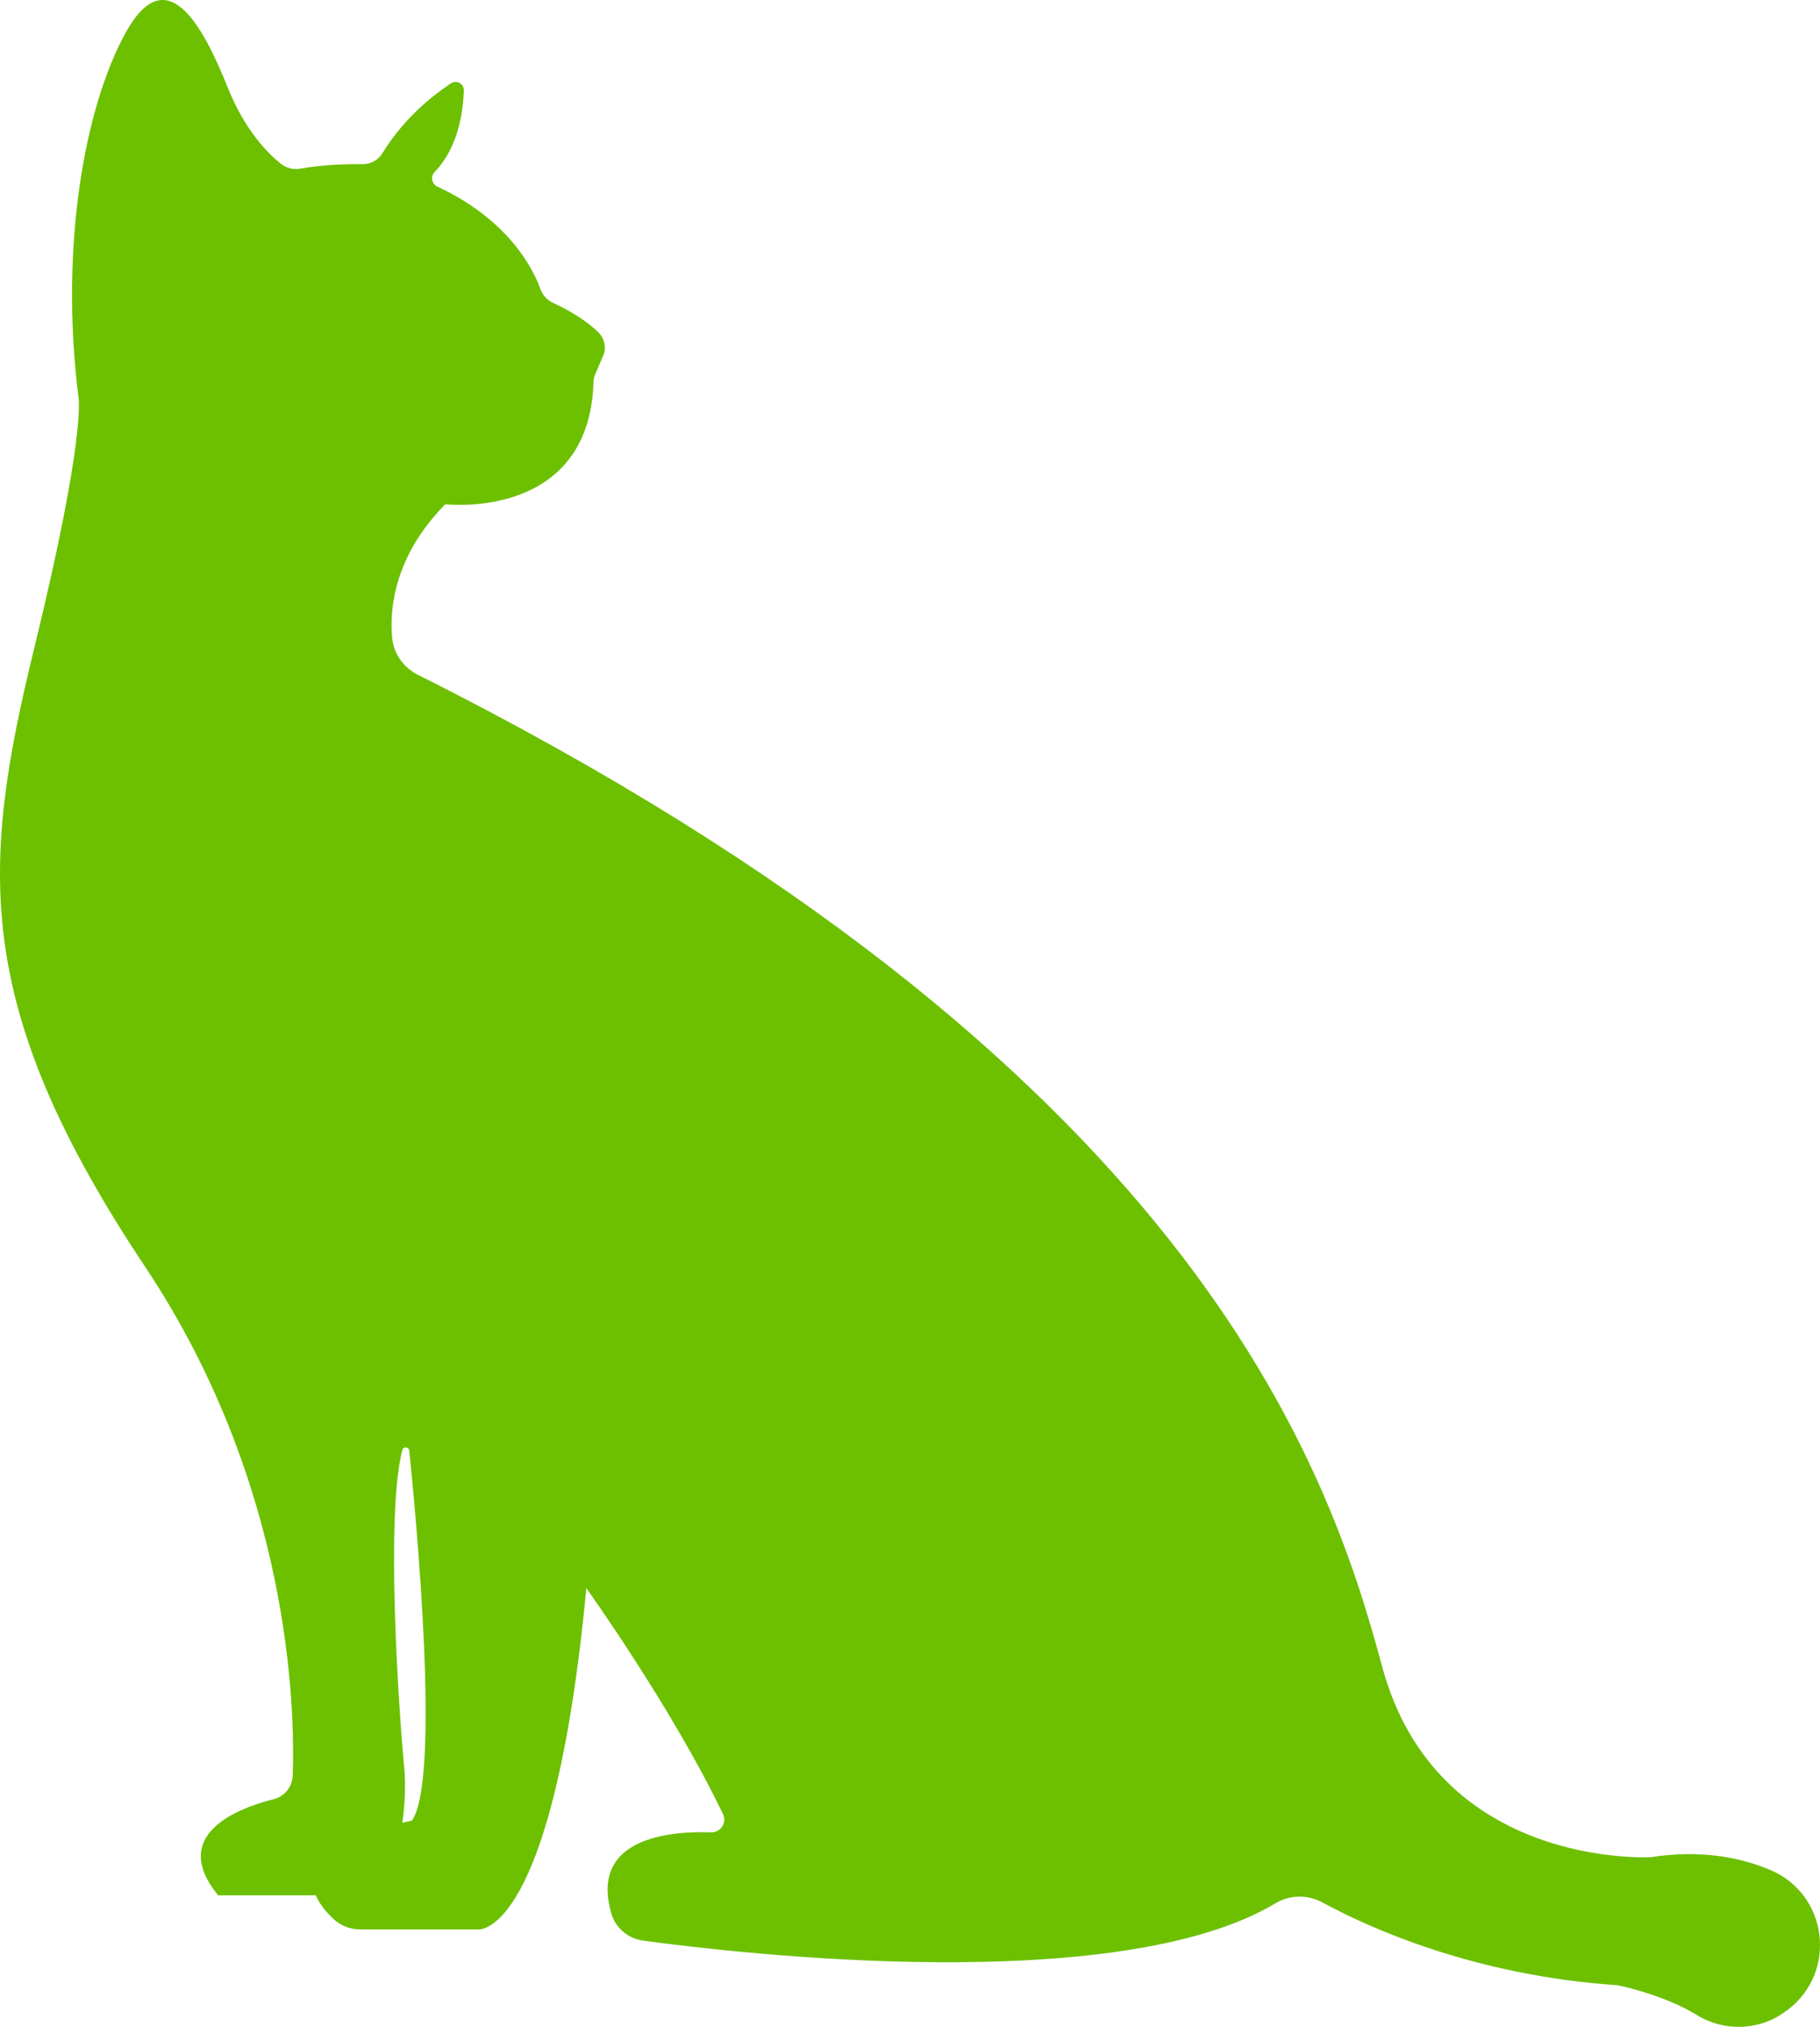 <?xml version="1.0" encoding="UTF-8"?> <svg xmlns="http://www.w3.org/2000/svg" width="653" height="727" viewBox="0 0 653 727" fill="none"><path d="M28.132 142.263C21.376 88.384 30.356 38.438 45.066 11.755C59.776 -14.928 72.775 9.104 81.755 31.511C87.913 46.819 96.123 55.03 100.741 58.707C102.708 60.247 105.189 60.931 107.583 60.503C116.392 58.964 124.773 58.793 129.905 58.878C132.898 58.964 135.72 57.424 137.26 54.859C145.128 42.03 155.818 33.82 161.805 29.886C163.857 28.518 166.509 30.057 166.423 32.537C165.824 48.787 160.009 57.51 155.989 61.615C154.364 63.24 154.878 65.977 156.93 66.918C182.416 78.805 191.225 96.252 193.876 103.607C194.646 105.831 196.271 107.626 198.494 108.653C207.047 112.587 212.007 116.521 214.829 119.343C216.967 121.567 217.652 124.817 216.369 127.639L213.632 134.053C213.204 134.994 212.948 136.106 212.948 137.132C211.323 186.906 159.752 180.834 159.752 180.834C141.621 199.307 139.74 217.866 140.681 228.642C141.194 234.286 144.7 239.332 149.746 241.898C427.354 380.958 476.445 525.151 495.858 597.503C515.443 670.54 592.328 666.007 592.328 666.007C609.604 663.356 623.801 665.836 635.005 670.54C655.701 679.092 659.379 706.887 641.675 720.571L641.077 720.998C631.669 728.268 618.755 728.781 608.663 722.538C596.69 715.183 580.355 711.933 580.355 711.933C528.87 708.512 490.812 691.151 474.478 682.256C469.261 679.434 462.846 679.434 457.715 682.513C401.184 716.38 265.288 700.644 230.737 695.94C225.263 695.17 220.73 691.322 219.276 686.02C211.579 658.823 240.743 656.6 255.111 657.113C258.532 657.198 260.926 653.692 259.387 650.527C241.17 612.555 210.382 569.537 210.382 569.537C198.409 695.256 171.555 691.921 171.555 691.921H129.135C125.714 691.921 122.379 690.638 119.813 688.329C116.478 685.25 114.425 682.342 113.313 679.691H78.249C60.374 657.797 85.604 648.389 98.176 645.225C102.11 644.284 104.846 640.778 105.018 636.758C105.873 612.897 104.333 532.677 51.993 454.166C-10.439 360.518 -6.761 310.402 12.225 232.661C31.211 155.092 28.132 142.263 28.132 142.263ZM144.358 653.692C146.411 653.179 147.779 652.922 147.779 652.922C158.213 638.212 149.233 543.538 146.838 520.19C146.667 518.822 144.7 518.651 144.358 520.019C138.286 543.11 143.075 613.496 145.042 634.021C145.641 640.607 145.213 647.449 144.358 653.692Z" fill="#6CC000"></path></svg> 